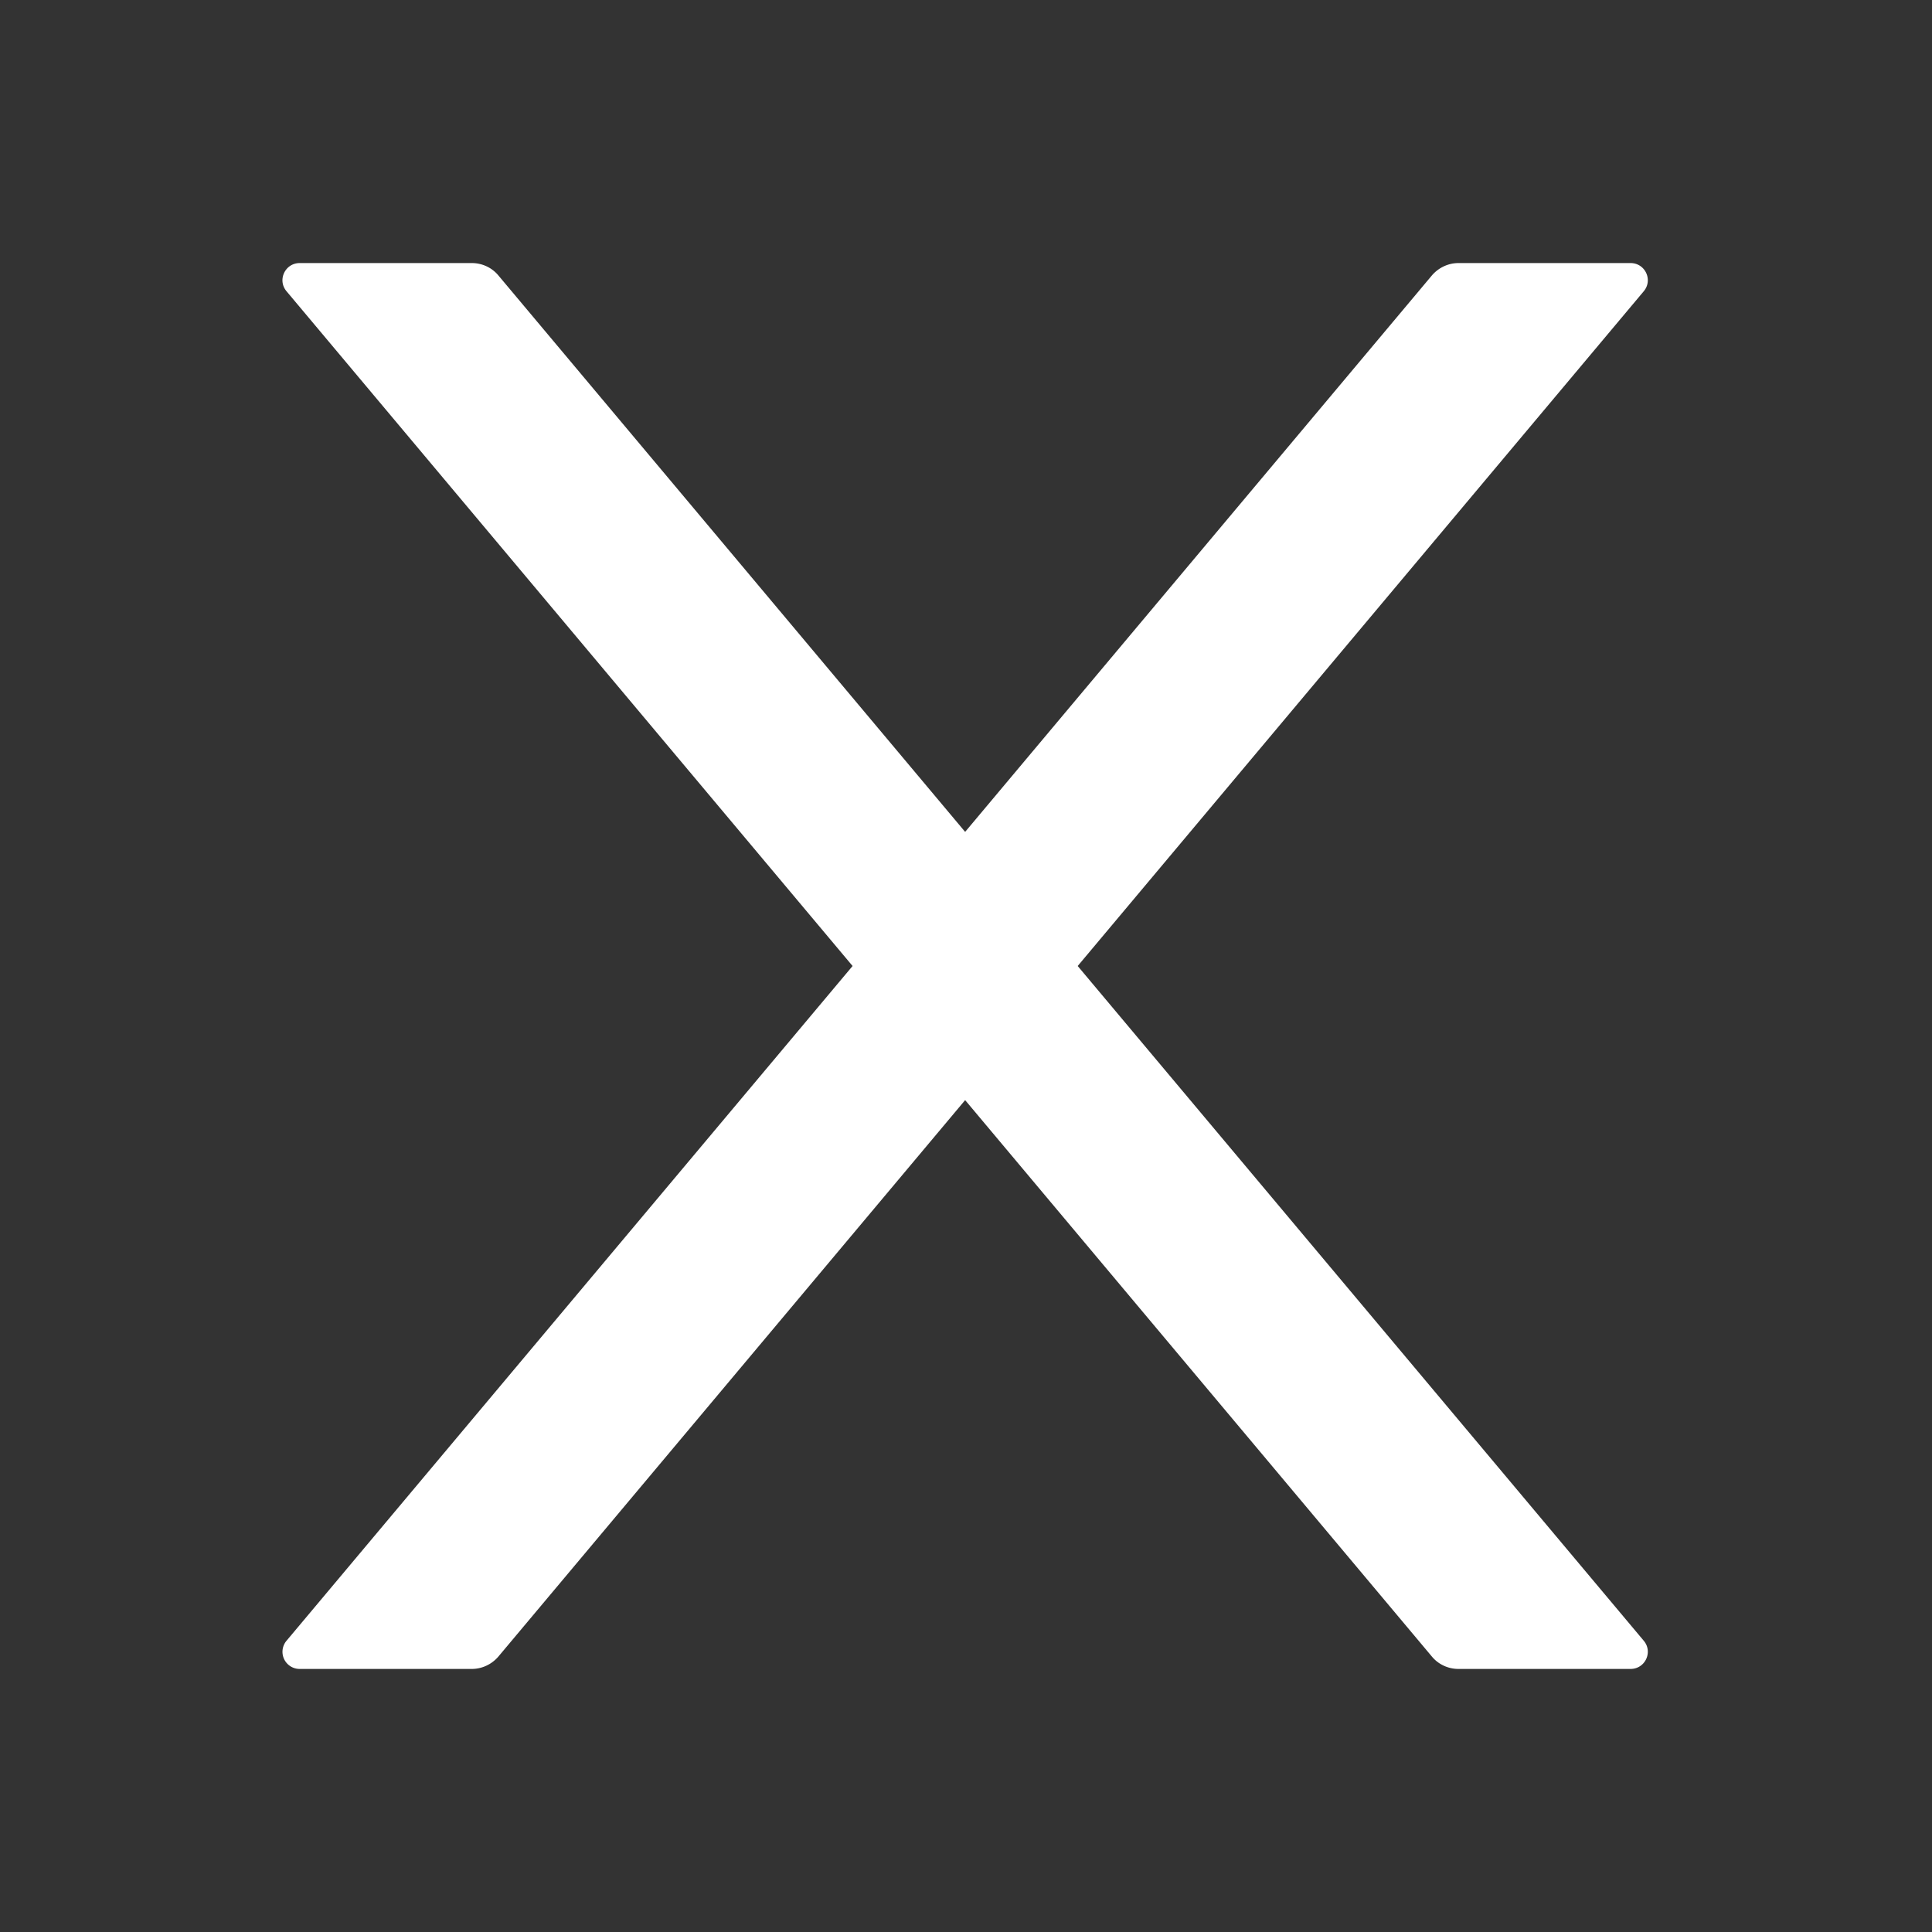 <?xml version="1.0" encoding="utf-8" standalone="yes"?><svg viewBox="64 64 896 896" focusable="false"
                                                            data-icon="close" width="1em" height="1em" fill="white" aria-hidden="true" xmlns="http://www.w3.org/2000/svg"><rect x="64" y="64" width="896" height="896" fill="#333333" stroke="none"/><path d="M563.8 512l262.5-312.9c4.4-5.2.7-13.1-6.1-13.1h-79.8c-4.7 0-9.2 2.1-12.3 5.7L511.6 449.8 295.1 191.7c-3-3.6-7.5-5.7-12.3-5.7H203c-6.8 0-10.5 7.9-6.1 13.1L459.4 512 196.9 824.9A7.95 7.95 0 00203 838h79.8c4.7 0 9.2-2.1 12.3-5.7l216.5-258.1 216.5 258.1c3 3.6 7.5 5.7 12.3 5.7h79.8c6.8 0 10.5-7.9 6.1-13.1L563.8 512z" /></svg>